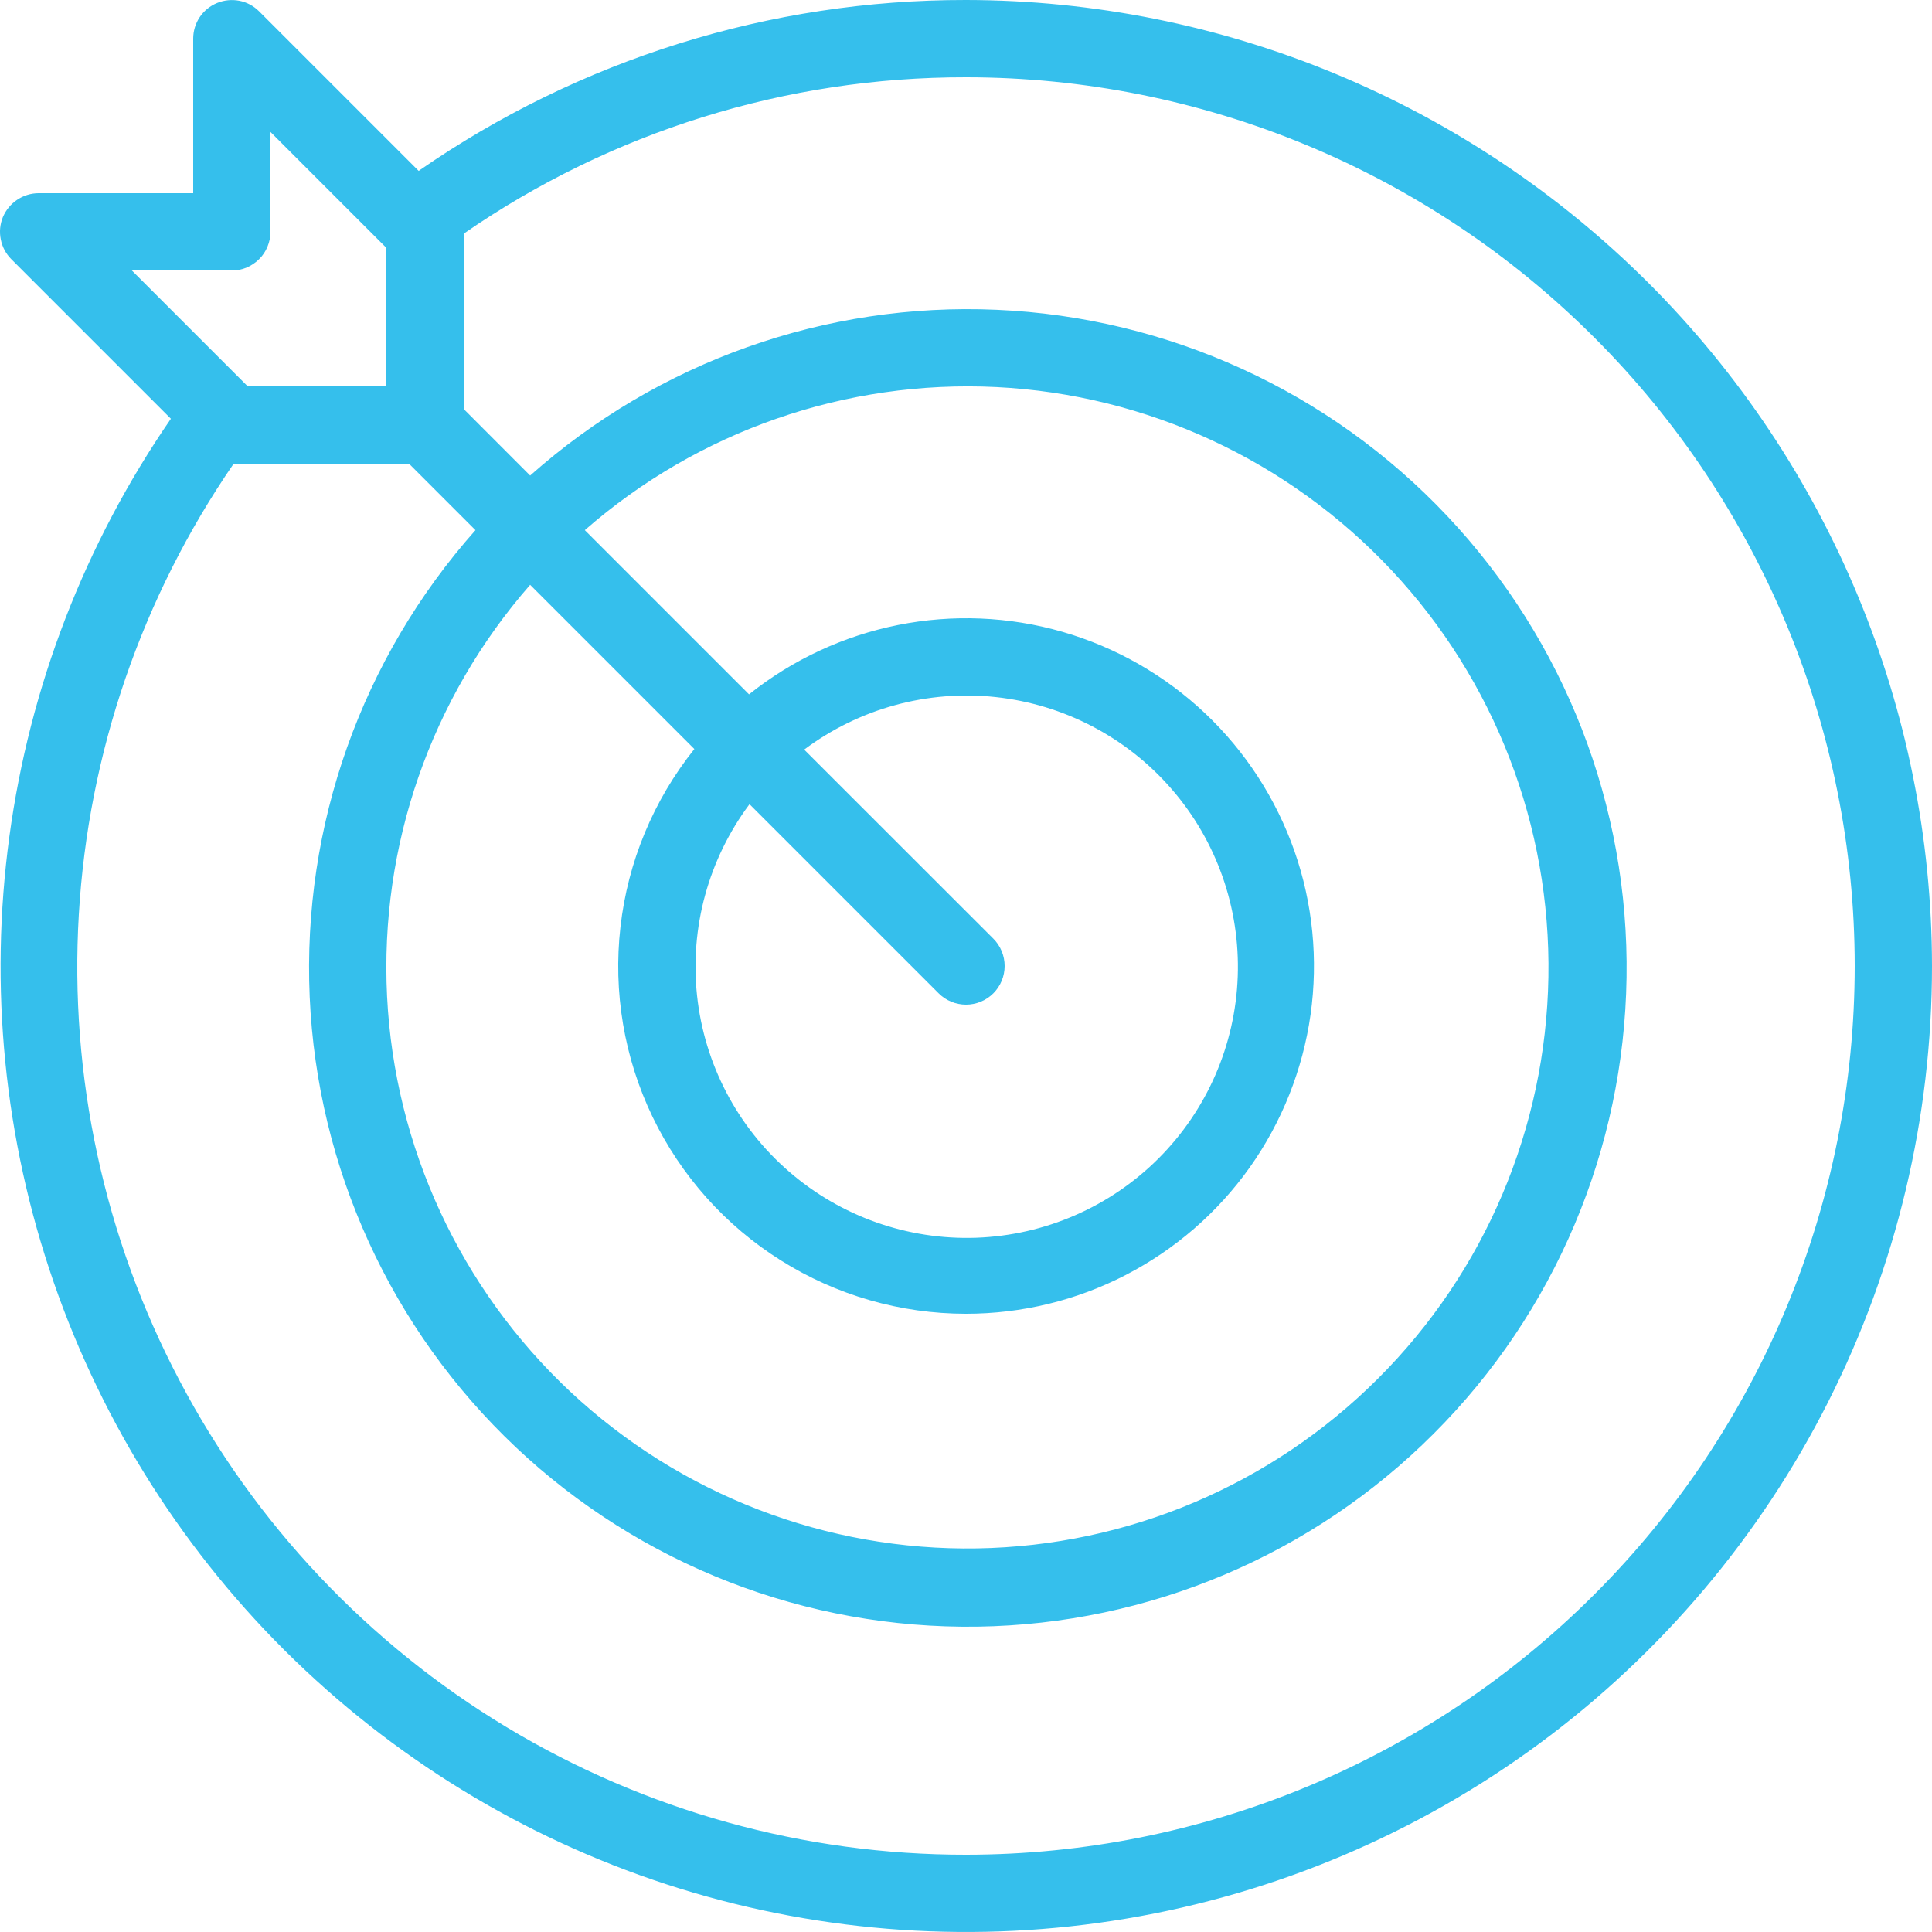 <svg width="20" height="20" viewBox="0 0 20 20" fill="none" xmlns="http://www.w3.org/2000/svg">
<path d="M10 1.17102e-05C7.975 -0.003 5.998 0.614 4.334 1.769L2.682 0.117C2.626 0.061 2.555 0.023 2.478 0.008C2.4 -0.007 2.32 0.001 2.247 0.031C2.174 0.061 2.111 0.112 2.067 0.178C2.023 0.244 2 0.321 2 0.4V2H0.4C0.321 2 0.243 2.024 0.178 2.068C0.112 2.112 0.061 2.174 0.03 2.247C0 2.32 -0.008 2.4 0.008 2.478C0.023 2.556 0.061 2.627 0.117 2.683L1.769 4.335C0.88 5.625 0.307 7.107 0.097 8.66C-0.114 10.212 0.043 11.793 0.556 13.274C1.069 14.755 1.922 16.094 3.048 17.184C4.174 18.274 5.54 19.085 7.036 19.55C8.533 20.015 10.118 20.121 11.663 19.861C13.208 19.601 14.671 18.981 15.932 18.052C17.194 17.122 18.219 15.909 18.926 14.511C19.633 13.112 20 11.567 20 10C19.997 7.349 18.942 4.807 17.068 2.932C15.193 1.058 12.651 0.003 10 1.17102e-05ZM1.365 2.8H2.4C2.452 2.8 2.504 2.79 2.553 2.77C2.601 2.749 2.645 2.72 2.682 2.683C2.72 2.646 2.749 2.602 2.769 2.553C2.789 2.505 2.8 2.453 2.8 2.4V1.366L4 2.566V4H2.565L1.365 2.8ZM10 19.2C8.324 19.202 6.68 18.745 5.245 17.88C3.81 17.015 2.638 15.774 1.858 14.291C1.077 12.808 0.717 11.14 0.816 9.467C0.914 7.794 1.469 6.181 2.419 4.8H4.234L4.922 5.488C3.744 6.814 3.128 8.547 3.206 10.32C3.284 12.092 4.049 13.764 5.34 14.982C6.631 16.199 8.345 16.865 10.119 16.839C11.893 16.813 13.587 16.097 14.841 14.842C16.096 13.588 16.812 11.894 16.838 10.12C16.865 8.346 16.198 6.632 14.981 5.341C13.764 4.05 12.092 3.285 10.319 3.207C8.547 3.128 6.814 3.744 5.488 4.923L4.8 4.234V2.419C6.328 1.362 8.142 0.797 10 0.8C12.44 0.8 14.78 1.769 16.505 3.495C18.231 5.22 19.2 7.56 19.2 10C19.2 12.44 18.231 14.78 16.505 16.505C14.78 18.231 12.44 19.2 10 19.2ZM10 13.6C10.575 13.6 11.142 13.463 11.653 13.199C12.164 12.935 12.605 12.553 12.938 12.084C13.271 11.614 13.486 11.072 13.567 10.503C13.647 9.933 13.59 9.353 13.4 8.81C13.209 8.267 12.892 7.778 12.474 7.383C12.055 6.988 11.549 6.699 10.996 6.54C10.443 6.381 9.86 6.357 9.296 6.47C8.732 6.583 8.203 6.829 7.754 7.188L6.054 5.488C7.228 4.461 8.756 3.93 10.315 4.007C11.874 4.085 13.341 4.766 14.408 5.906C15.474 7.045 16.055 8.555 16.029 10.115C16.003 11.676 15.372 13.165 14.268 14.268C13.165 15.372 11.675 16.003 10.115 16.029C8.554 16.055 7.045 15.474 5.905 14.408C4.766 13.341 4.085 11.874 4.007 10.315C3.929 8.756 4.46 7.229 5.488 6.054L7.188 7.754C6.765 8.283 6.499 8.922 6.423 9.595C6.346 10.269 6.461 10.95 6.755 11.561C7.049 12.172 7.51 12.688 8.084 13.048C8.658 13.409 9.322 13.6 10 13.6ZM10.283 9.717L8.325 7.76C8.893 7.334 9.602 7.14 10.307 7.216C11.013 7.292 11.664 7.632 12.129 8.169C12.594 8.705 12.838 9.398 12.813 10.107C12.788 10.817 12.495 11.49 11.993 11.992C11.491 12.494 10.817 12.787 10.108 12.813C9.398 12.838 8.706 12.594 8.169 12.129C7.632 11.665 7.292 11.014 7.216 10.308C7.14 9.602 7.334 8.894 7.759 8.325L9.717 10.283C9.792 10.358 9.894 10.4 10 10.4C10.106 10.4 10.208 10.358 10.283 10.283C10.358 10.208 10.4 10.106 10.4 10C10.4 9.894 10.358 9.792 10.283 9.717Z" fill="#35BFEC"/>
</svg>
